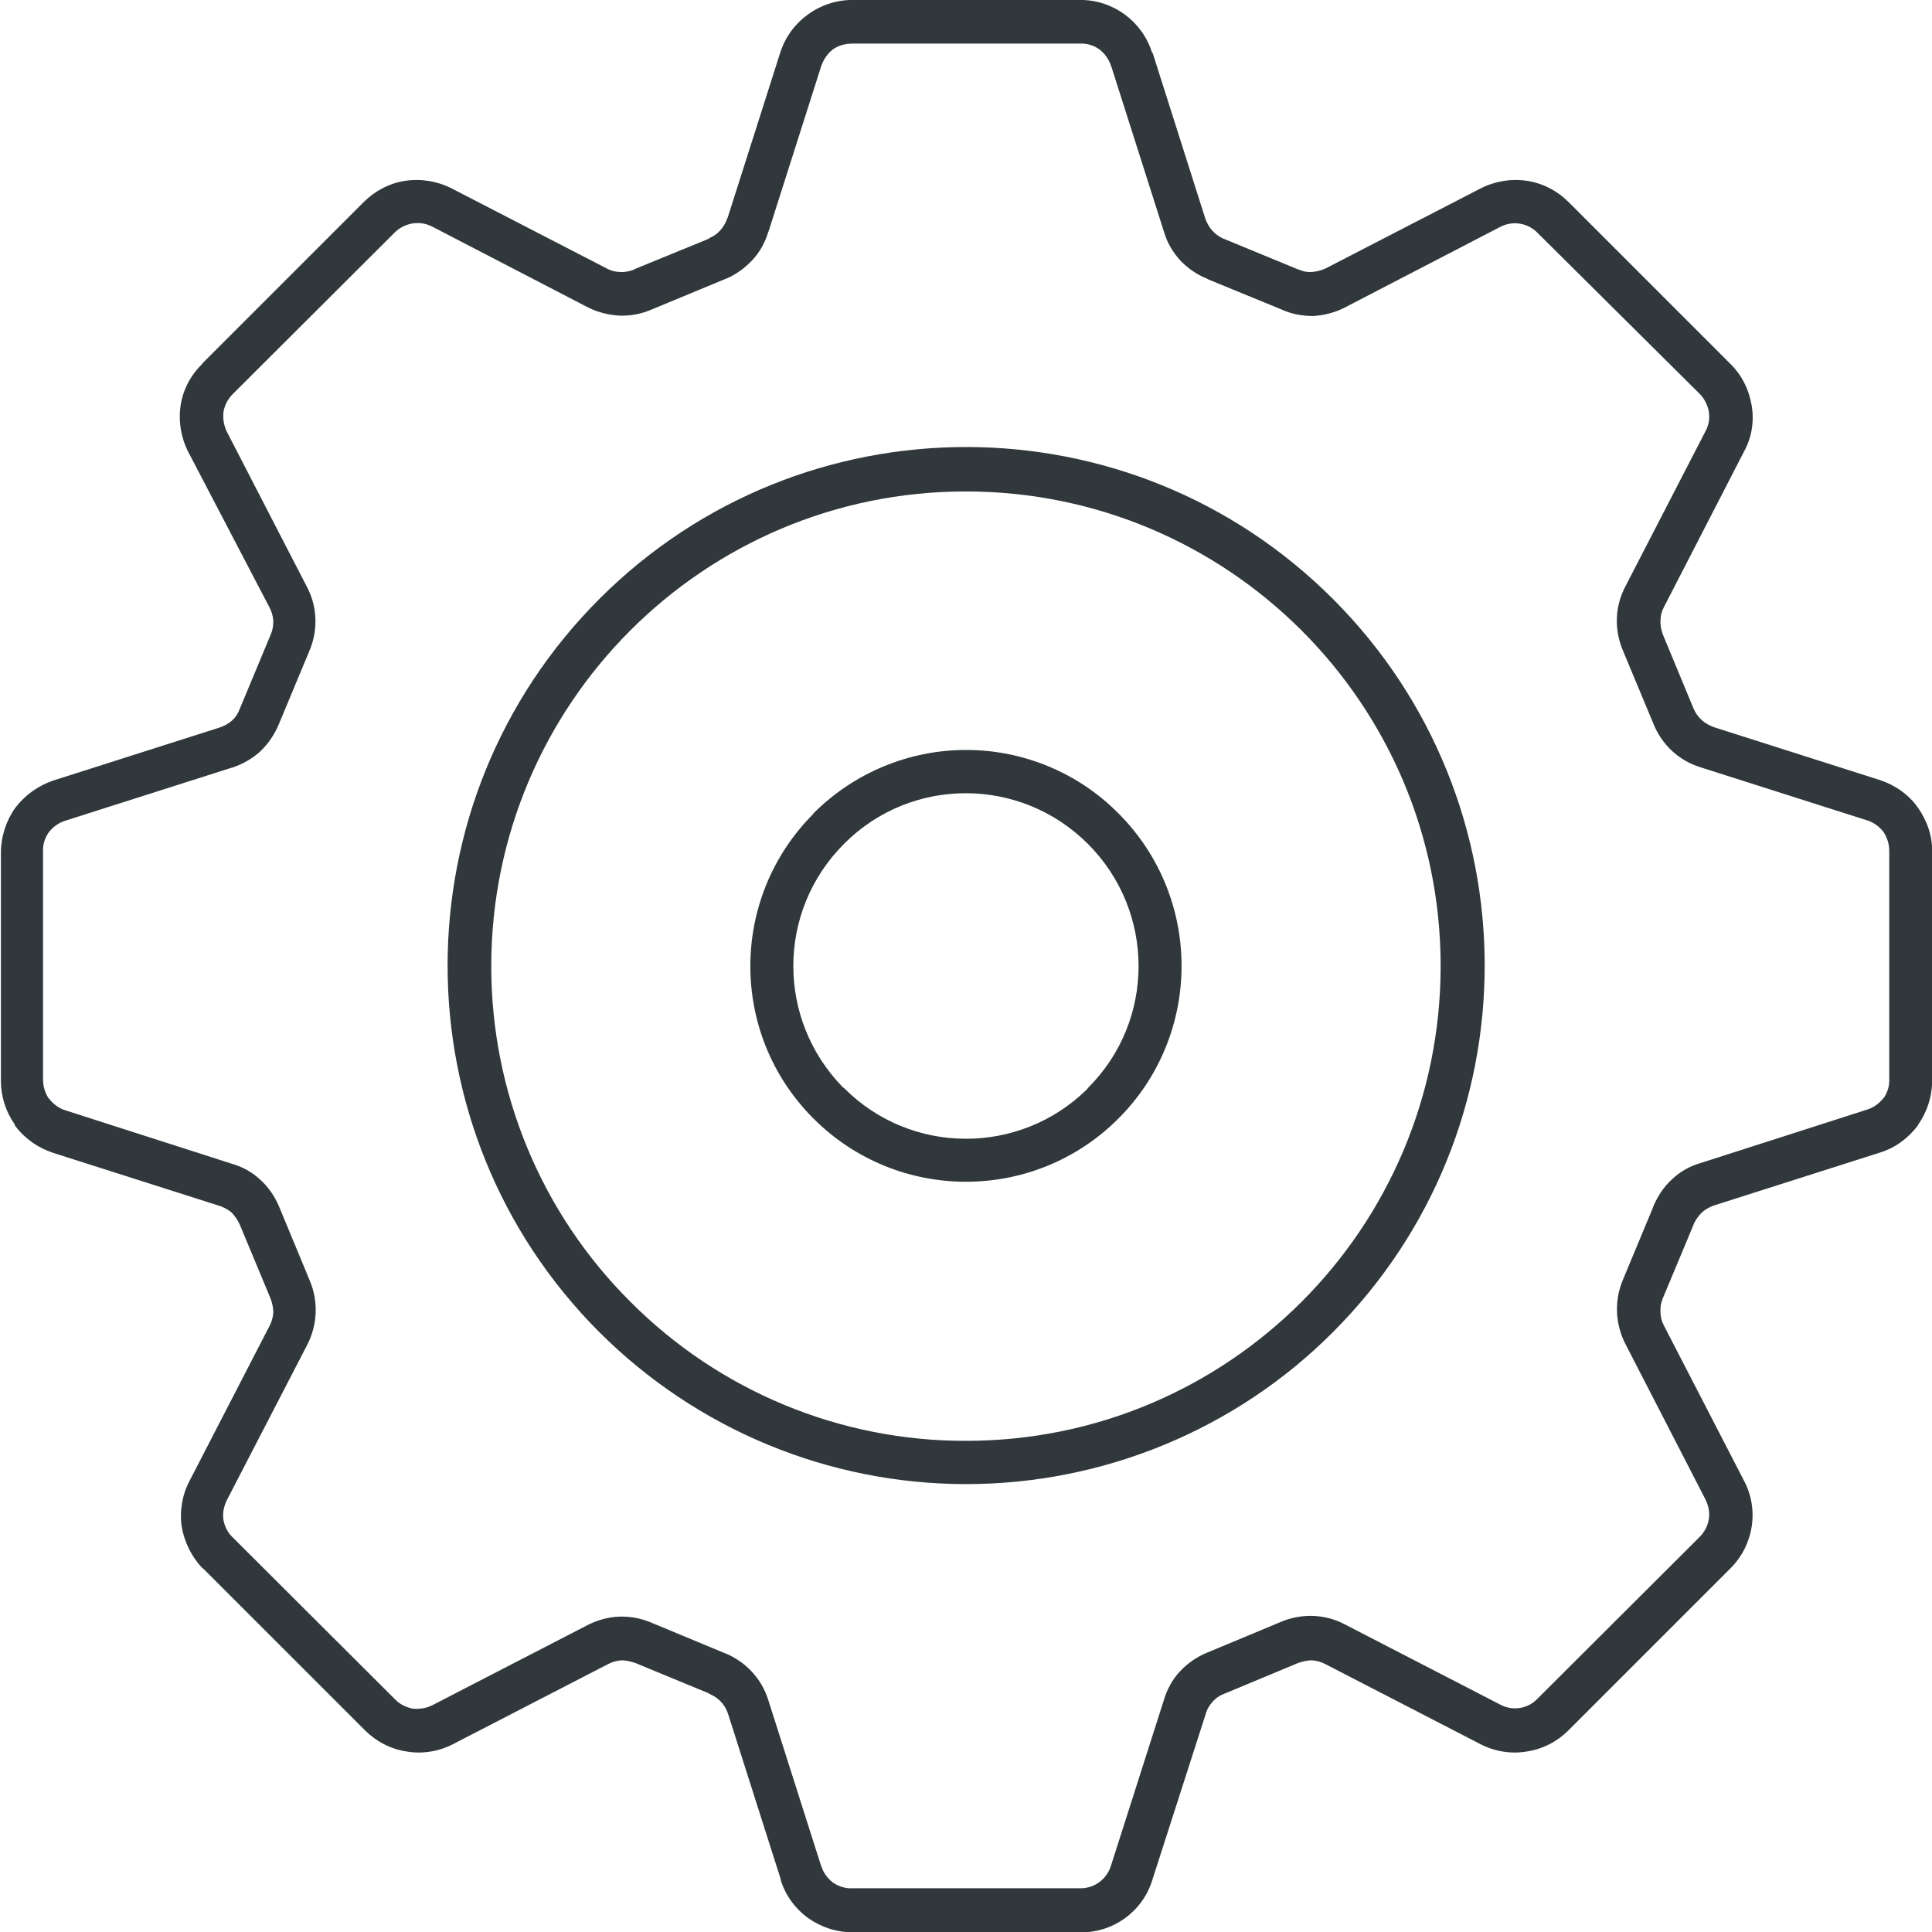 <?xml version="1.0" encoding="utf-8"?>
<!-- Generator: Adobe Illustrator 25.2.1, SVG Export Plug-In . SVG Version: 6.00 Build 0)  -->
<svg version="1.1" id="layer_1" xmlns="http://www.w3.org/2000/svg" xmlns:xlink="http://www.w3.org/1999/xlink" x="0px" y="0px"
	 viewBox="0 0 500 500" style="enable-background:new 0 0 500 500;" xml:space="preserve">
<style type="text/css">
	.st0{fill-rule:evenodd;clip-rule:evenodd;fill:#201F23;}
	.st1{fill:#201F23;}
	.st2{fill:#070606;}
	.st3{fill-rule:evenodd;clip-rule:evenodd;fill:#30383B;}
</style>
<g id="Group_57" transform="translate(-177.264 -221.714)">
	<path id="Path_661" class="st3" d="M494.2,283.6l18.9,7.8l0.1,0.1v-0.1c1.1,0.5,2.3,0.8,3.6,0.7c1.2-0.1,2.4-0.4,3.5-0.9l40.1-20.7
		c3.7-1.9,7.9-2.6,12-2c4.1,0.6,7.9,2.6,10.8,5.5l0,0l41.8,41.8c3,2.9,4.9,6.7,5.6,10.9c0.7,4.1,0,8.3-2,11.9l-20.7,40.2
		c-0.6,1.1-0.9,2.3-0.9,3.5c-0.1,1.2,0.2,2.4,0.6,3.6l8,19.3c0.5,1.1,1.2,2.1,2.1,2.9c0.9,0.8,2,1.4,3.1,1.8l43,13.7
		c3.9,1.3,7.4,3.7,9.8,7.1l0,0c2.4,3.4,3.8,7.4,3.7,11.6v59c0,4.2-1.3,8.2-3.7,11.6v0.1l0,0c-2.5,3.3-5.9,5.8-9.8,7l-43,13.7
		c-1.1,0.4-2.2,1-3.1,1.8c-0.9,0.9-1.6,1.9-2.1,3l-0.1,0.3l-7.9,18.9c-0.5,1.2-0.7,2.4-0.6,3.6c0,1.2,0.3,2.4,0.9,3.5l20.7,40.1
		c4,7.5,2.5,16.8-3.6,22.8l-41.8,41.8c-2.9,2.9-6.7,4.9-10.8,5.5c-4.1,0.7-8.3,0-12-1.9l-40.1-20.7c-1.1-0.6-2.3-0.9-3.5-1
		c-1.2,0-2.5,0.3-3.6,0.7l-19.2,8c-1.1,0.4-2.1,1.1-2.9,2c-0.8,0.9-1.5,2-1.8,3.2l-13.8,42.9l0,0c-2.5,8.2-10.1,13.7-18.6,13.6
		h-58.9c-4.2,0-8.2-1.3-11.6-3.7c-3.4-2.5-5.9-5.9-7.1-9.9v-0.2l-13.6-42.7c-0.4-1.2-1-2.3-1.9-3.2c-0.8-0.9-1.8-1.5-2.9-2l-0.3-0.2
		l-18.9-7.8c-1.2-0.4-2.4-0.7-3.6-0.7c-1.2,0.1-2.4,0.4-3.5,1l-40.1,20.7c-3.7,1.9-7.9,2.6-12,1.9c-4.1-0.6-7.9-2.6-10.8-5.5
		l-41.8-41.8l-0.4-0.3c-2.7-2.9-4.5-6.6-5.2-10.5c-0.6-4.1,0.1-8.3,2-11.9l20.7-40.1c0.6-1.1,0.9-2.3,1-3.5c0-1.2-0.3-2.5-0.7-3.6
		l-8-19.2c-0.5-1.1-1.2-2.1-2-3c-0.9-0.8-2-1.4-3.2-1.8l-43-13.7c-4-1.3-7.4-3.7-9.9-7l-0.2-0.5c-2.3-3.3-3.5-7.2-3.5-11.2v-59
		c0-4.1,1.3-8.2,3.7-11.6l0,0c2.5-3.3,6-5.8,9.9-7.1l43-13.7l0,0c1.2-0.4,2.3-1,3.2-1.8c0.9-0.8,1.6-1.9,2-3l8-19.2
		c0.5-1.1,0.7-2.3,0.7-3.6c-0.1-1.2-0.4-2.4-1-3.5L226,338.7c-1.9-3.7-2.6-7.9-2-12c0.6-4.1,2.6-7.9,5.6-10.8v-0.1l41.8-41.8
		c2.9-2.9,6.7-4.9,10.8-5.5c4.1-0.6,8.3,0.1,12,2l40.1,20.7c1.1,0.6,2.3,0.9,3.5,0.9c1.2,0.1,2.4-0.2,3.6-0.6v-0.1l19.3-7.9l0.2-0.2
		c1-0.4,2-1.1,2.7-1.9c0.8-0.9,1.5-2,1.9-3.2l0.1-0.2l13.6-42.7l0,0c2.6-8.1,10.2-13.6,18.7-13.6h59c8.5,0,16,5.6,18.5,13.6l0.2,0.2
		l13.6,42.8c0.4,1.1,1,2.2,1.8,3.1c0.8,0.9,1.8,1.6,2.9,2.1L494.2,283.6L494.2,283.6z M427.3,594.6c67.8,0,122.8-55,122.8-122.9
		c0-67.8-55-122.8-122.9-122.8c-67.8,0-122.8,55-122.8,122.9c0,32.6,12.9,63.8,36,86.8C363.4,581.7,394.7,594.7,427.3,594.6z
		 M522.1,566.6c52.5-52.4,52.5-137.4,0.2-189.8c-52.4-52.5-137.4-52.5-189.8-0.2c-52.5,52.4-52.5,137.4-0.2,189.8
		c25.2,25.2,59.3,39.4,95,39.4C462.8,605.8,497,591.7,522.1,566.6L522.1,566.6z M508.9,301.8l-19-7.8l-0.3-0.2c-2.6-1-5-2.7-6.9-4.7
		c-1.9-2.1-3.4-4.6-4.2-7.4L464.9,239l-0.1-0.2c-0.5-1.7-1.6-3.2-3-4.3c-1.4-1-3.2-1.6-5-1.5h-59c-1.8,0-3.6,0.5-5,1.5
		c-1.4,1.1-2.4,2.6-3,4.3l0,0l-13.6,42.7l-0.1,0.2c-0.8,2.7-2.2,5.3-4.2,7.4c-1.9,2-4.1,3.6-6.6,4.7l-0.3,0.1l-19.3,8l0,0
		c-2.6,1.1-5.4,1.6-8.2,1.5c-2.9-0.2-5.7-0.9-8.2-2.2l-40.1-20.8c-3.2-1.7-7.2-1.1-9.8,1.5l-41.9,41.8l0,0c-1.3,1.3-2.1,2.9-2.4,4.6
		c-0.2,1.8,0.1,3.6,0.9,5.2l20.7,40.1c2.7,5.1,2.9,11.1,0.7,16.4l-8,19.2c-1.1,2.6-2.7,5-4.8,7c-2.1,1.9-4.6,3.3-7.3,4.2h-0.1
		l-43,13.7c-1.7,0.5-3.2,1.6-4.3,3l0,0c-1,1.4-1.6,3.2-1.5,5v59c0,1.7,0.5,3.4,1.4,4.8l0.2,0.2c1.1,1.4,2.6,2.5,4.3,3l43,13.8
		c2.8,0.8,5.3,2.2,7.4,4.2c2.1,1.9,3.7,4.3,4.8,6.9l8,19.3c2.2,5.3,1.9,11.3-0.7,16.4L236,609.9c-0.8,1.6-1.2,3.4-0.9,5.2
		c0.3,1.6,1,3.1,2.2,4.3l0.2,0.2l41.9,41.8c1.2,1.3,2.8,2.1,4.6,2.5c1.8,0.2,3.6-0.1,5.2-0.9l40.1-20.7c2.5-1.3,5.4-2.1,8.2-2.2
		c2.8-0.1,5.6,0.4,8.2,1.5l19,7.9l0.3,0.1c5.3,2.2,9.4,6.6,11.1,12.1l13.6,42.7l0.1,0.2c0.5,1.7,1.6,3.2,3,4.3c1.5,1,3.2,1.6,5,1.5
		h58.9c3.7,0.1,7-2.3,8.1-5.9l0,0l13.7-42.9c0.8-2.7,2.2-5.3,4.2-7.4c2-2.1,4.3-3.7,7-4.8l19.2-8c5.3-2.2,11.3-2,16.4,0.7l40.1,20.7
		c3.2,1.8,7.3,1.2,9.8-1.5l41.9-41.8c1.2-1.2,2.1-2.8,2.4-4.6c0.3-1.8-0.1-3.6-0.9-5.2l-20.7-40.2c-2.6-5.1-2.9-11.1-0.7-16.4
		l7.9-19l0.1-0.3c1.1-2.6,2.7-5,4.8-6.9c2.1-2,4.6-3.4,7.4-4.2l43-13.8c1.7-0.5,3.2-1.6,4.3-3v0.1c1-1.5,1.6-3.2,1.5-5v-59
		c0-1.8-0.5-3.5-1.5-5l0,0c-1.1-1.4-2.6-2.5-4.3-3l-43-13.7c-5.6-1.7-10-5.8-12.2-11.2l-8-19.2c-2.2-5.3-2-11.3,0.7-16.4l20.7-40.1
		c0.9-1.6,1.2-3.4,0.9-5.2c-0.3-1.7-1.2-3.4-2.4-4.6L575.2,282l0,0c-2.5-2.6-6.5-3.3-9.8-1.5l-40.1,20.8c-2.5,1.3-5.3,2-8.1,2.2
		C514.3,303.5,511.5,303,508.9,301.8L508.9,301.8z M427.3,415.8c-14.8,0-29,5.9-39.5,16.4v0.1l0,0c-21.7,21.7-21.8,56.8-0.3,78.6
		l0.3,0.3c21.7,21.7,56.8,21.8,78.6,0.3l0.3-0.3c21.8-21.8,21.8-57.2,0-79C456.3,421.7,442.1,415.8,427.3,415.8L427.3,415.8z
		 M458.8,440.1c-17.4-17.4-45.6-17.5-63-0.1c0,0-0.1,0.1-0.1,0.1l0,0c-17.4,17.4-17.5,45.4-0.3,63l0.3,0.2
		c17.3,17.4,45.4,17.5,62.9,0.3l0.2-0.3C476.3,485.9,476.3,457.6,458.8,440.1C458.9,440.1,458.8,440.1,458.8,440.1L458.8,440.1z"/>
</g>
</svg>

